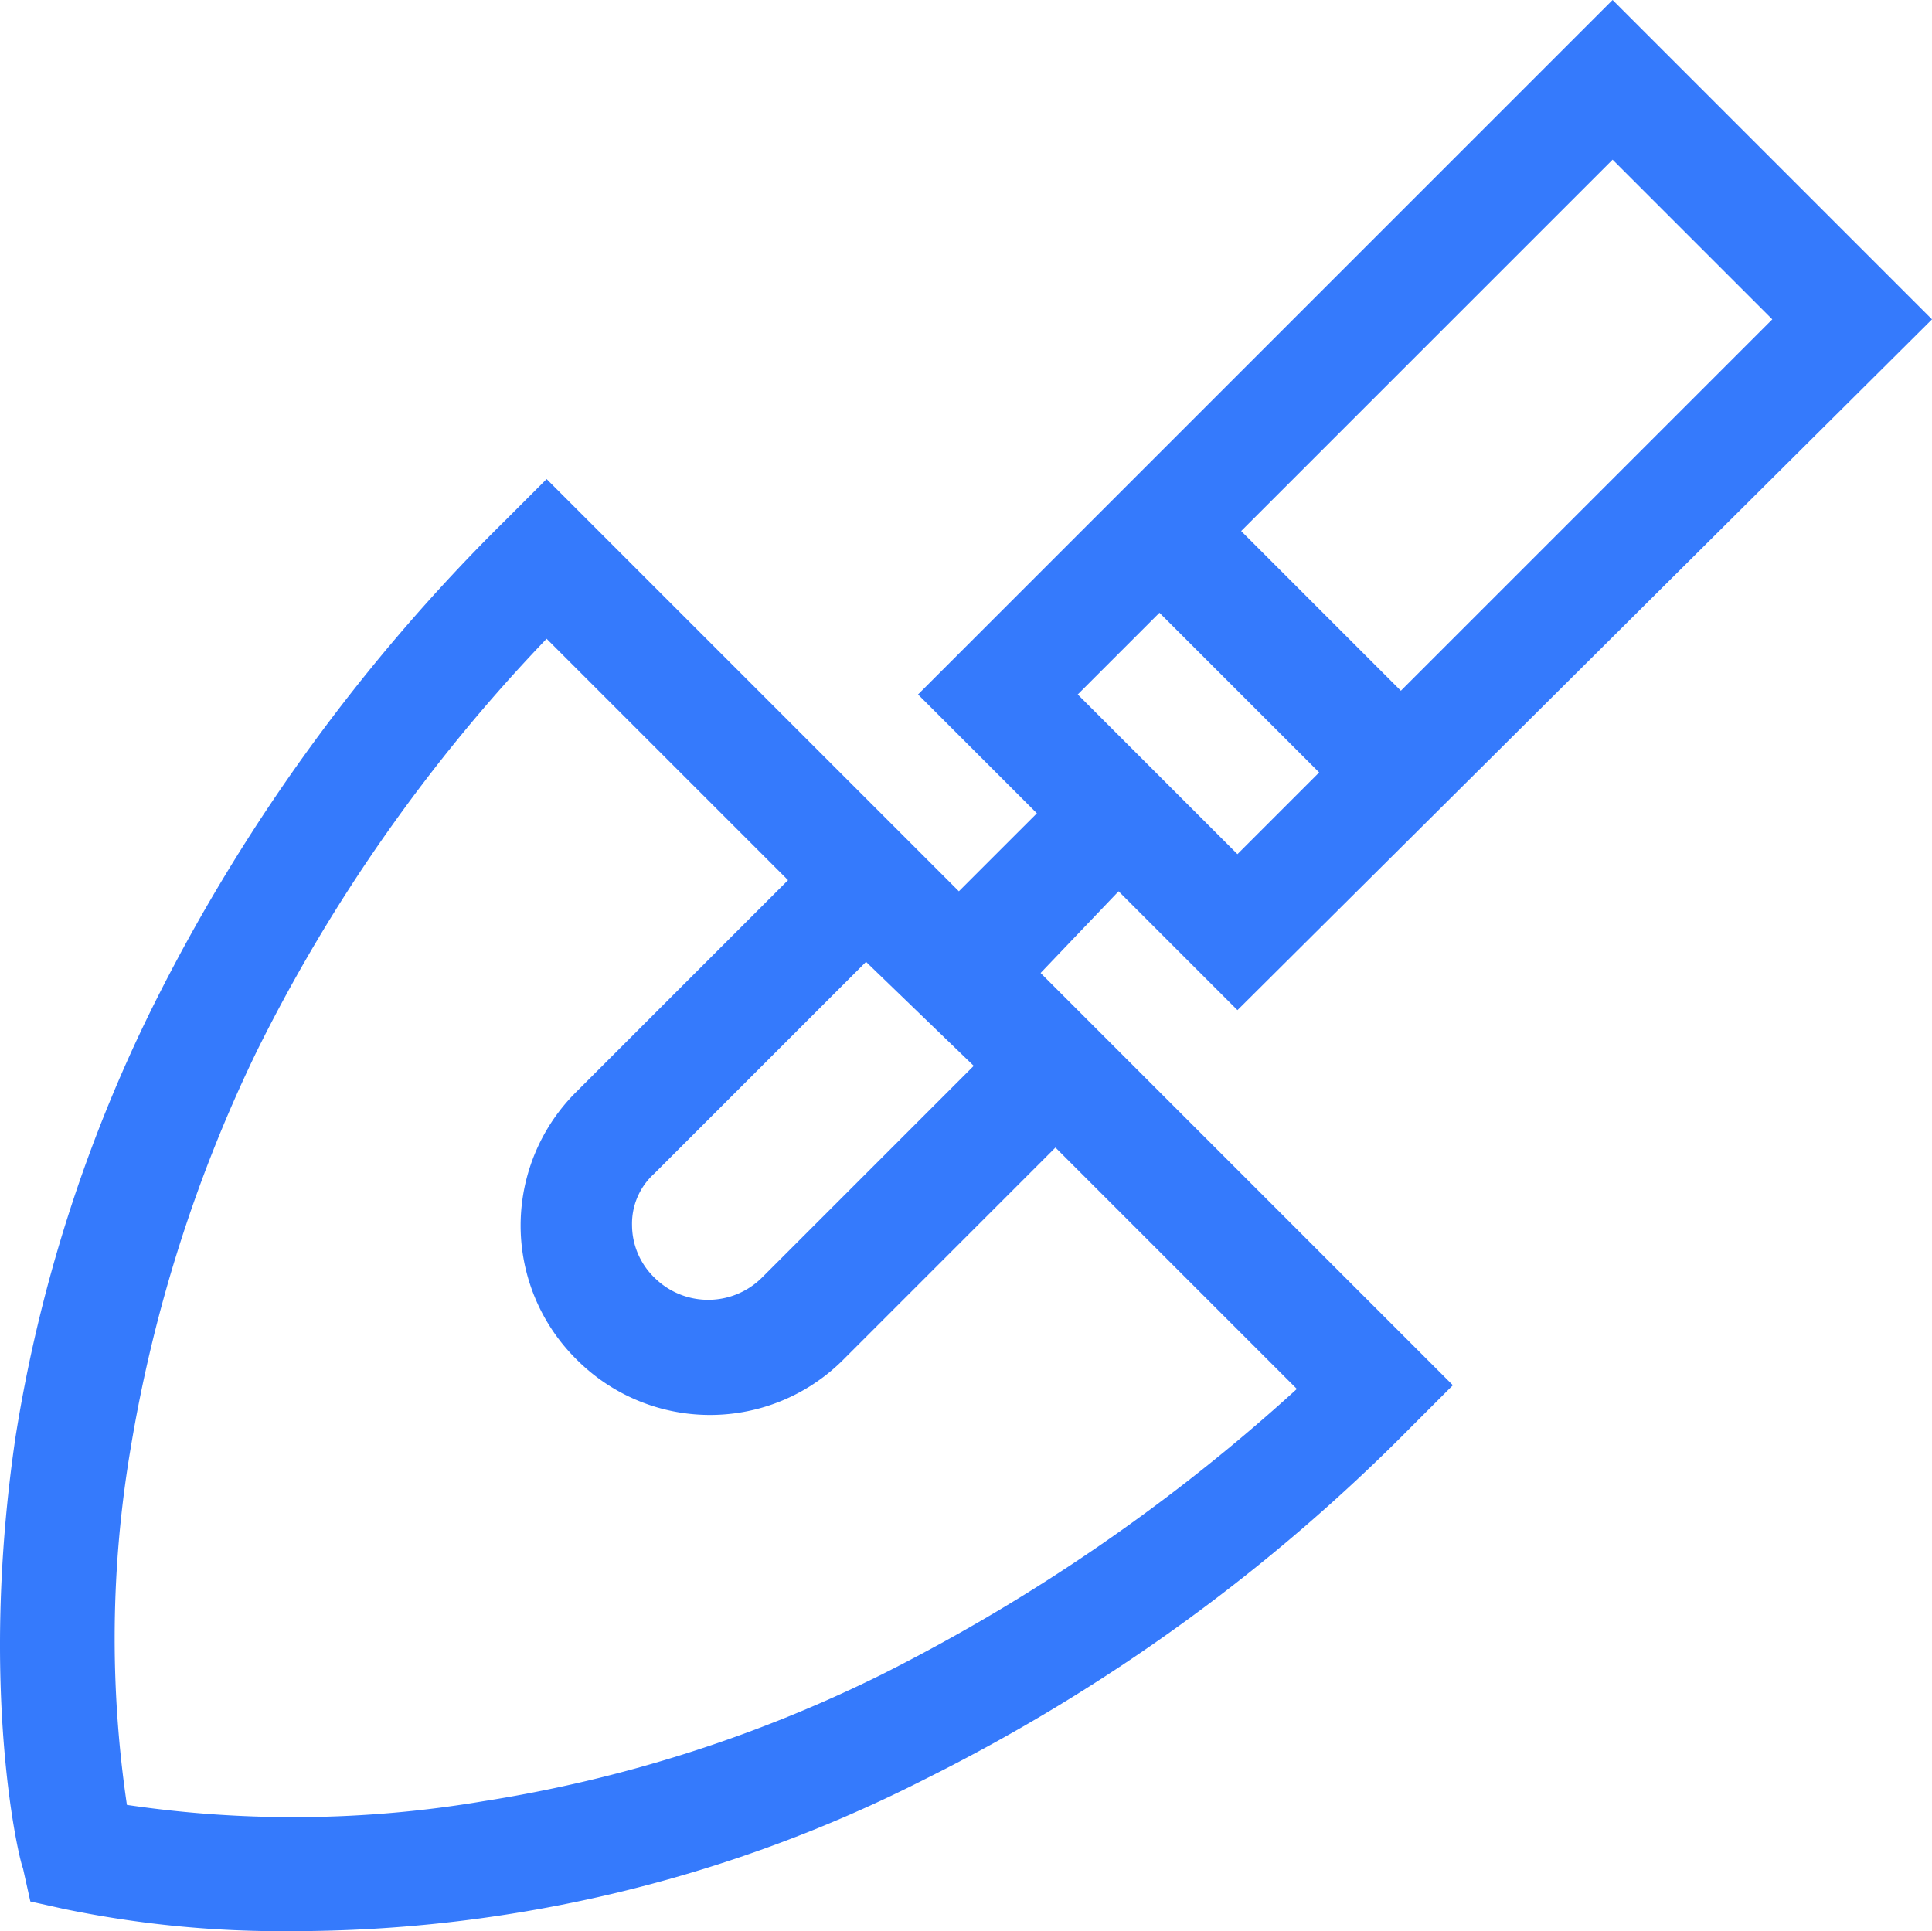 <svg xmlns="http://www.w3.org/2000/svg" width="52.017" height="52" viewBox="0 0 52.017 52"><path d="M30.1,24l3.2,3.2L52,8.6,43.4,0,24.7,18.7l3.2,3.2L25.8,24,14.7,12.9,13.6,14A49.157,49.157,0,0,0,4.1,27.1,40.263,40.263,0,0,0,.4,38.7c-1,6.8.1,11.4.2,11.6l.2.9.9.2a28.805,28.805,0,0,0,6.1.6,37.578,37.578,0,0,0,17.1-4.1A49.157,49.157,0,0,0,38,38.4l1.1-1.1L28,26.2ZM47.7,8.6l-10,10-4.3-4.3,10-10ZM31.2,16.5l4.3,4.3L33.3,23,29,18.7Zm-5,12.2-5.7,5.7a2.052,2.052,0,0,1-2.9,0A1.974,1.974,0,0,1,17,33a1.816,1.816,0,0,1,.6-1.4l5.7-5.7ZM23.7,45.1A37.1,37.1,0,0,1,13,48.5a30.649,30.649,0,0,1-9.6.1A30.649,30.649,0,0,1,3.5,39,39.146,39.146,0,0,1,6.9,28.3a44.831,44.831,0,0,1,7.8-11.1l6.5,6.5-5.7,5.7a5.07,5.07,0,0,0,0,7.2,5.07,5.07,0,0,0,7.2,0l5.7-5.7,6.5,6.5A49.807,49.807,0,0,1,23.7,45.1Z" transform="translate(0.017)" fill="#357afc"/></svg>